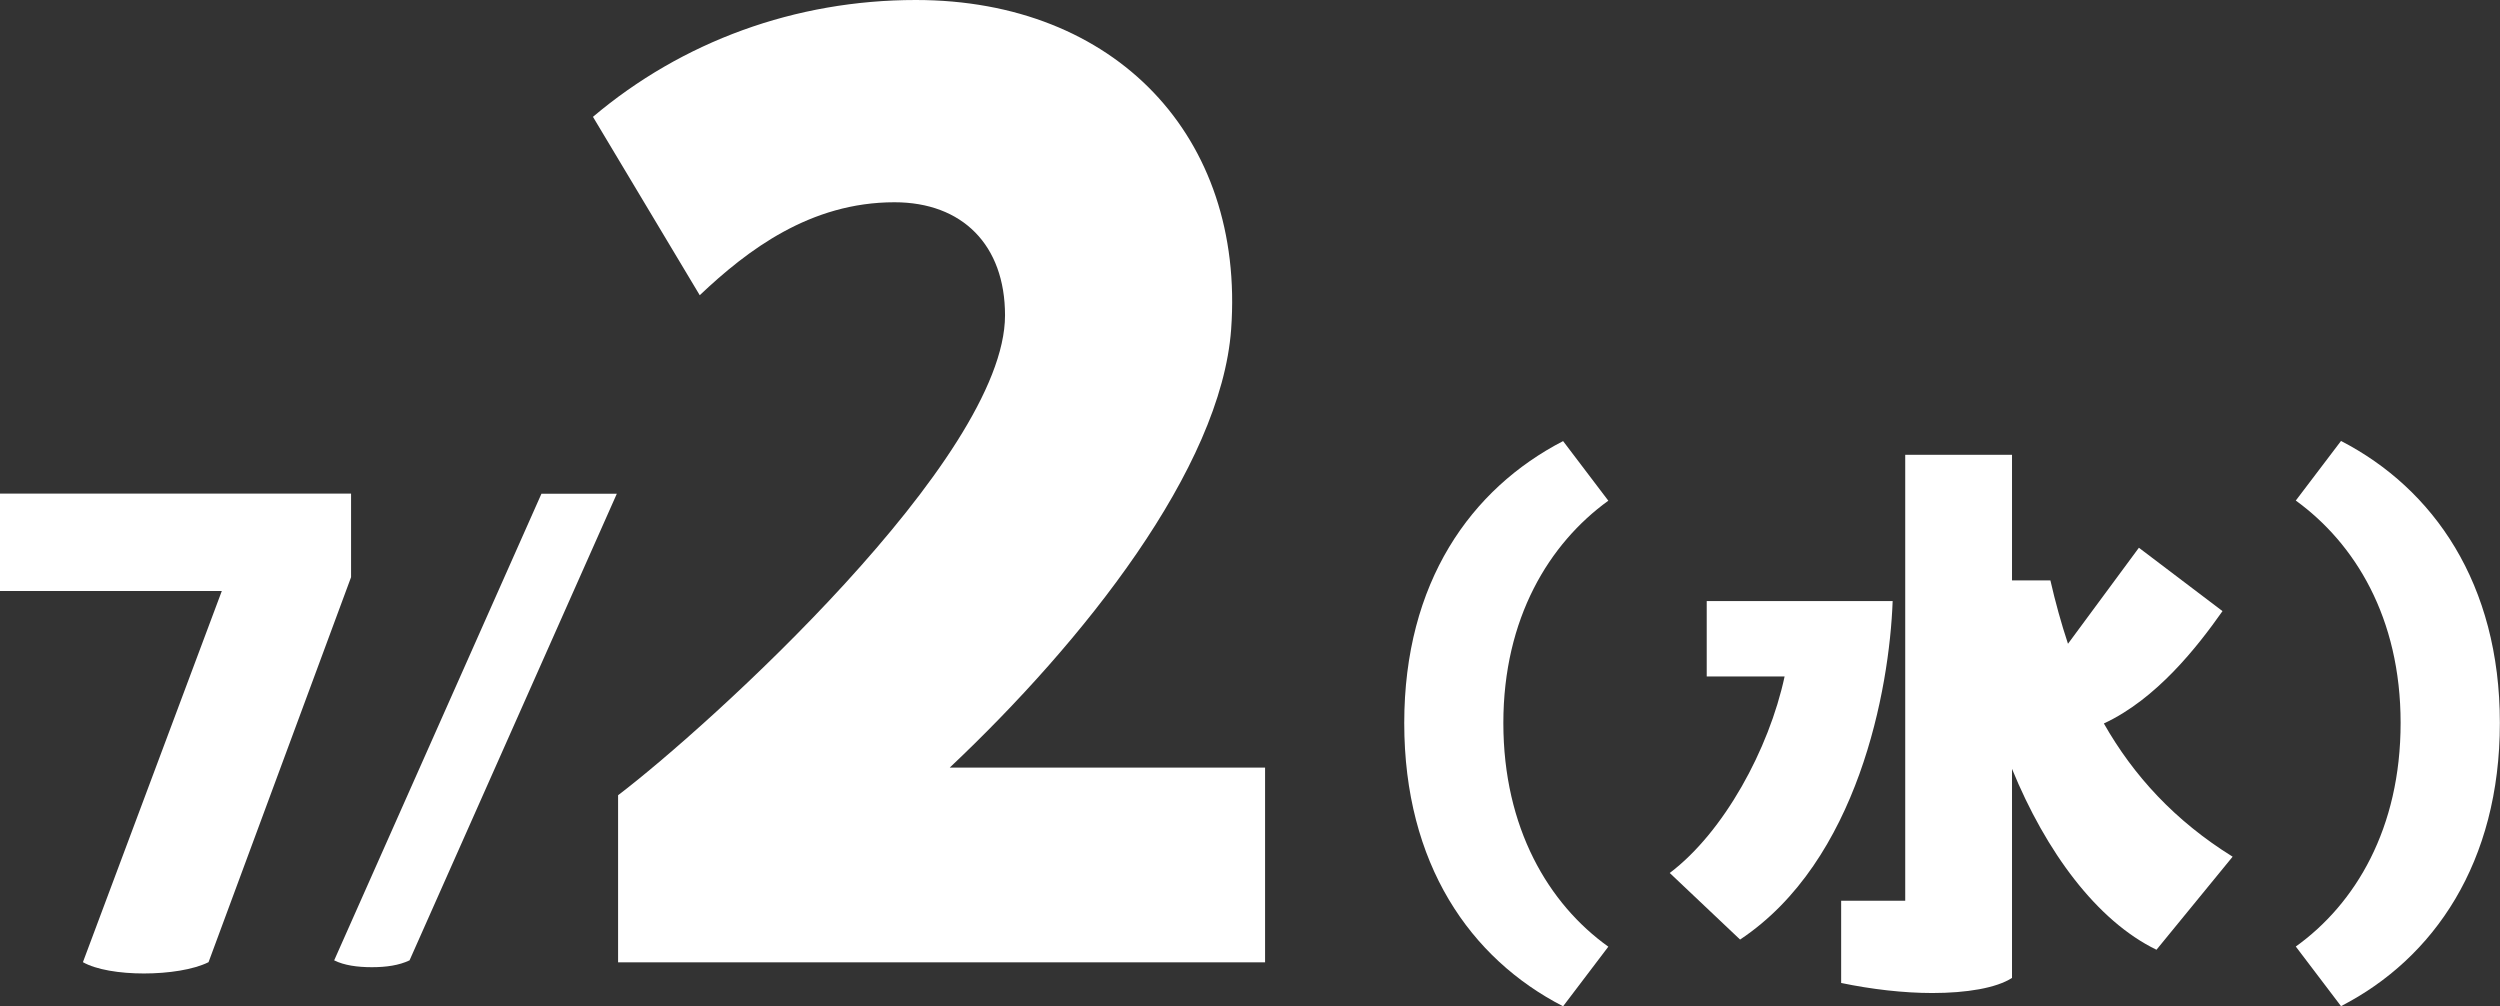 <?xml version="1.0" encoding="UTF-8"?><svg id="_レイヤー_2" xmlns="http://www.w3.org/2000/svg" viewBox="0 0 179.1 72.09"><rect x="0" y="0" width="179.1" height="72.09" fill="#333333" stroke="none"/><g id="_レイヤー_4"><path d="M25.15,35.37v5.98l-10.21,27.58c-1.08.54-2.88.81-4.63.81s-3.42-.27-4.37-.81l9.95-26.59H0v-6.98h25.15Z" fill="#fff"/><path d="M23.94,68.8l14.85-33.43h5.4l-14.85,33.43c-.76.36-1.67.49-2.7.49s-1.98-.13-2.7-.49Z" fill="#fff"/><path d="M90.63,54.99v13.95h-46.35v-11.97c6.39-4.86,27.72-24.12,27.72-34.38,0-5.04-3.06-8.1-7.92-8.1-6.03,0-10.53,3.42-13.95,6.66l-7.65-12.78C48.87,2.97,56.97,0,65.61,0c14.31,0,23.58,9.81,22.59,23.58-.72,9.99-10.62,22.41-20.16,31.41h22.59Z" fill="#fff"/><path d="M111.98,72.09c-6.66-3.42-11.38-10.21-11.38-20.29s4.77-16.78,11.38-20.2l3.24,4.27c-4.23,3.06-7.52,8.41-7.52,15.93s3.24,12.96,7.52,16.02l-3.24,4.27Z" fill="#fff"/><path d="M135.59,43.06c-.23,6.34-2.48,18.63-10.93,24.25l-5.04-4.77c3.87-2.92,7.11-8.86,8.23-14.08h-5.58v-5.4h13.32ZM159.94,61.38l-5.45,6.66c-4.27-2.07-7.92-7.02-10.35-12.96v14.98c-1.12.72-3.24,1.08-5.71,1.08-2.07,0-4.37-.27-6.53-.72v-5.89h4.59v-31.95h7.65v9h2.75c.36,1.57.77,3.06,1.26,4.54l5.08-6.88,5.99,4.54c-1.8,2.56-4.73,6.3-8.5,8.05,2.12,3.73,5.08,6.97,9.22,9.54Z" fill="#fff"/><path d="M164.47,67.81c4.27-3.06,7.51-8.46,7.51-16.02s-3.29-12.87-7.51-15.93l3.24-4.27c6.62,3.42,11.38,10.21,11.38,20.2s-4.72,16.87-11.38,20.29l-3.24-4.27Z" fill="#fff"/></g></svg>